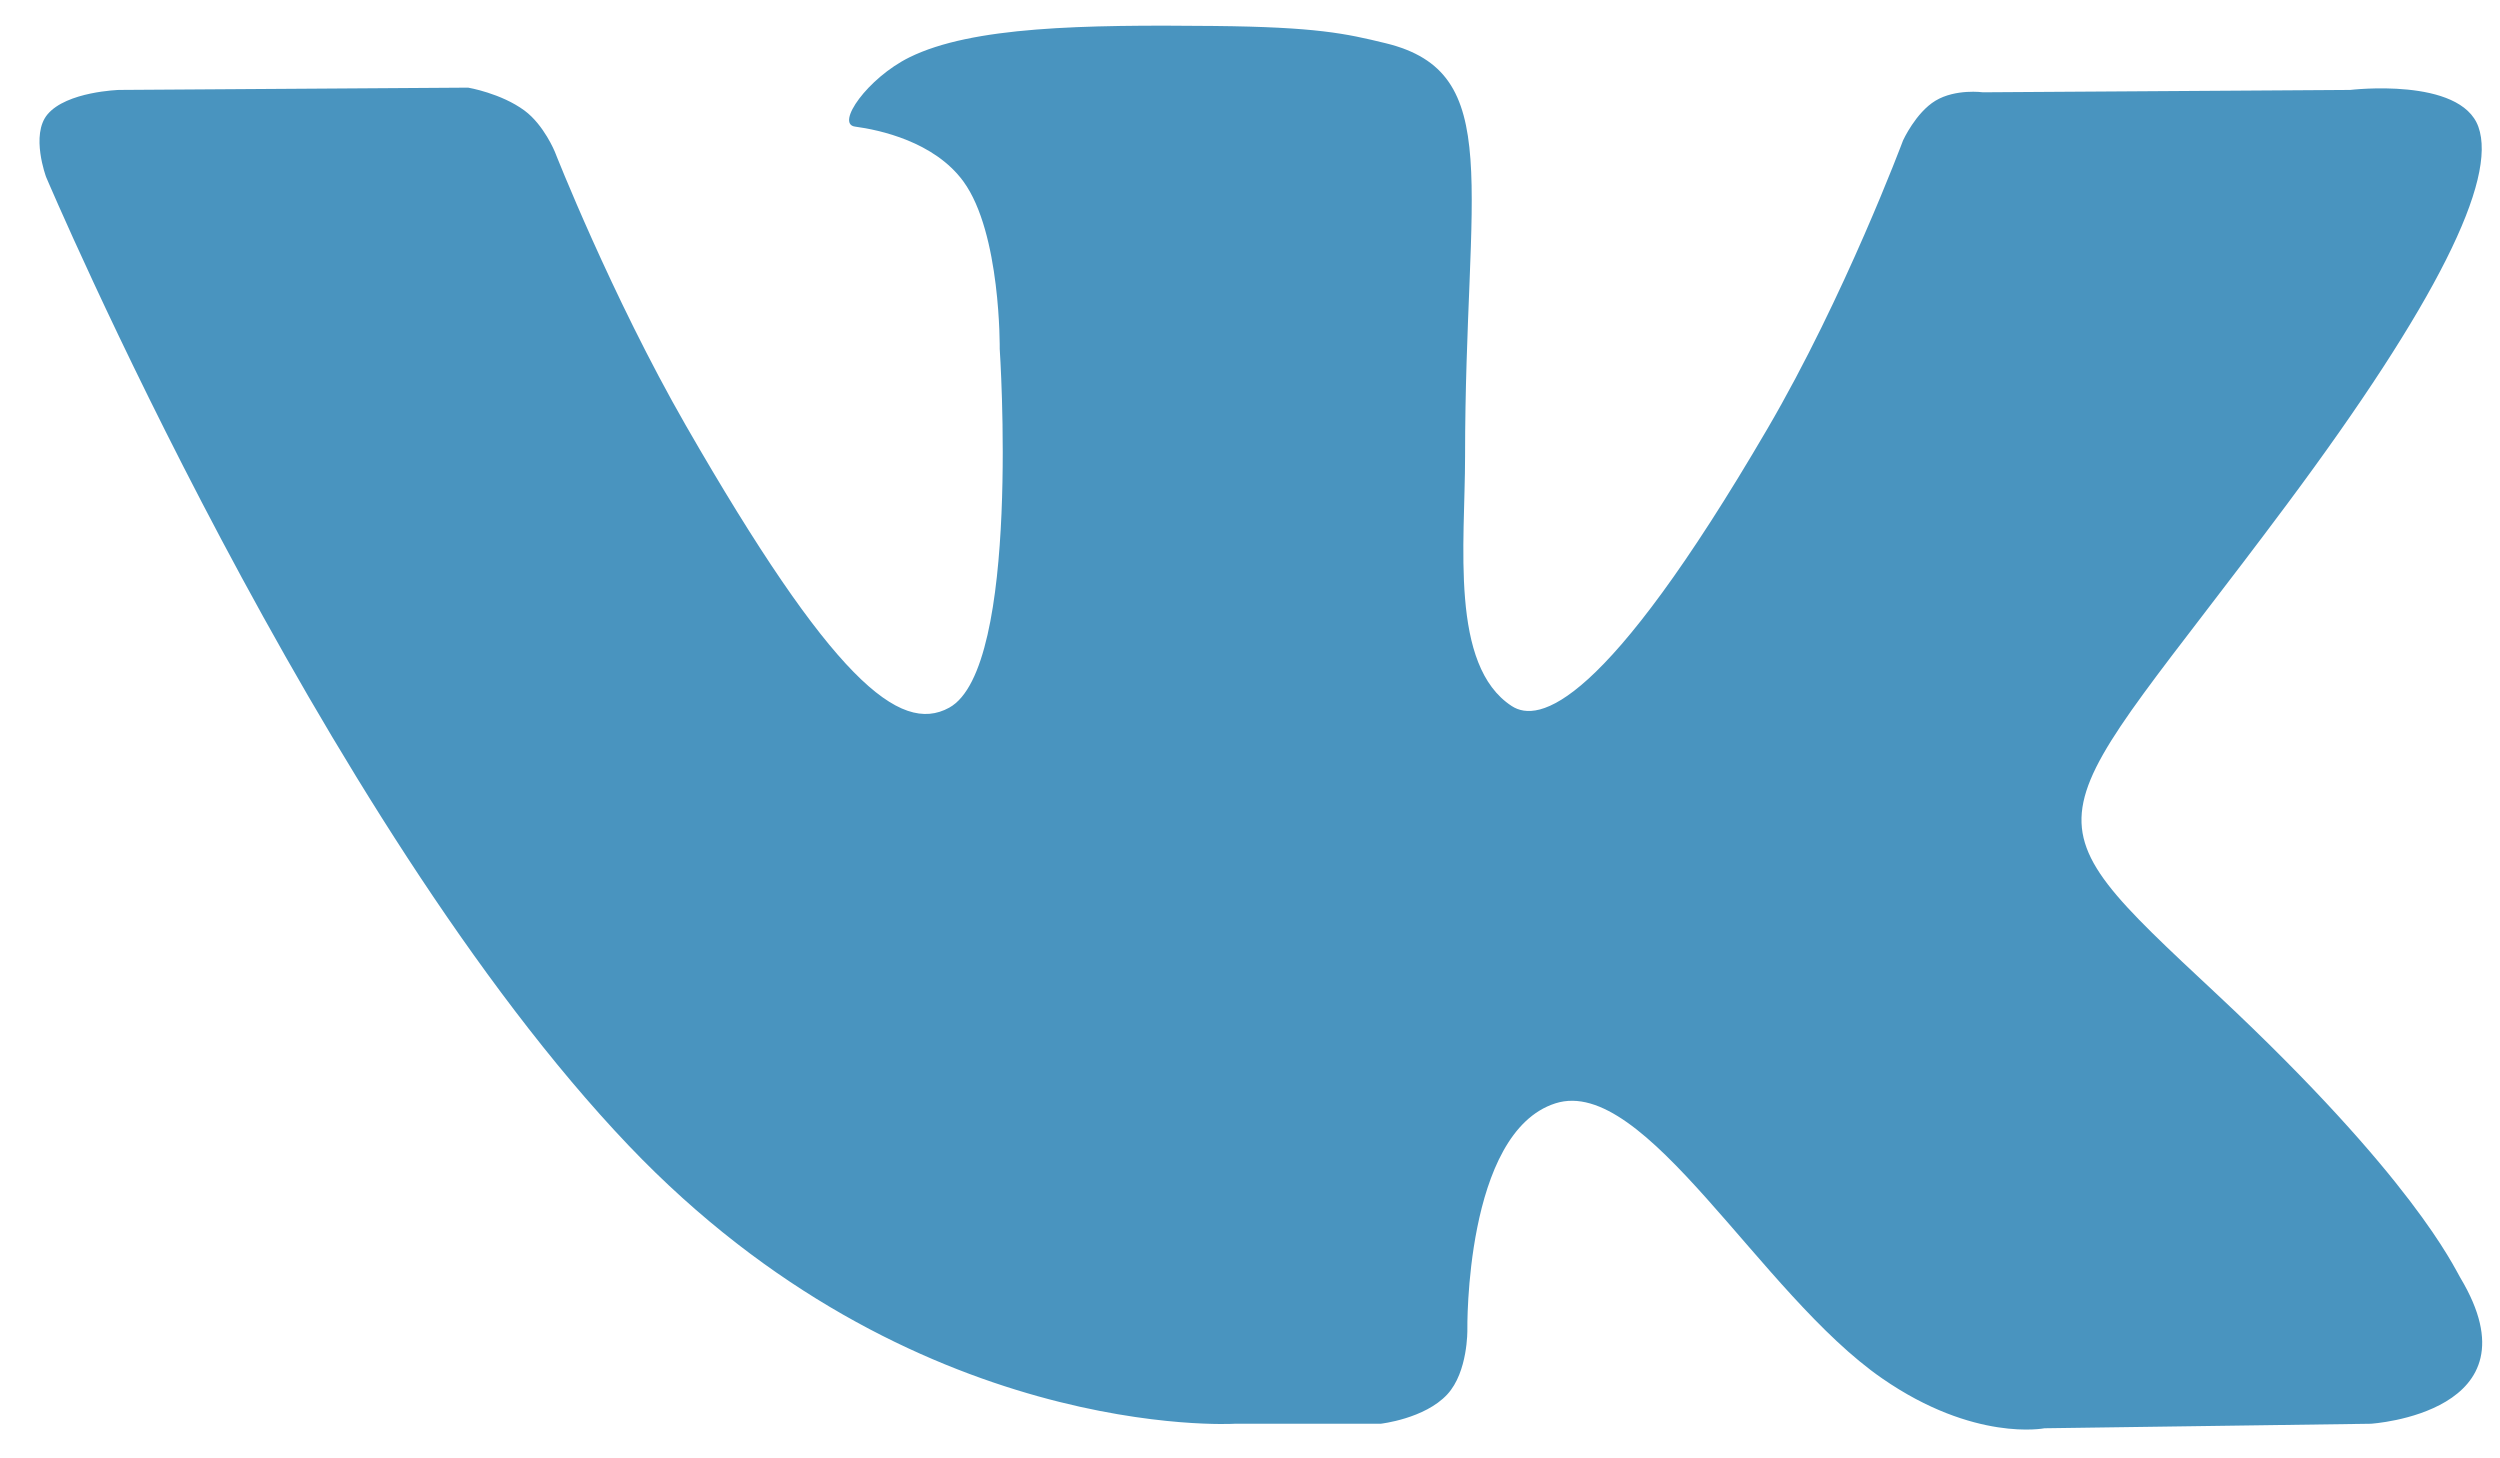 <svg width="36" height="21" viewBox="0 0 36 21" fill="none" xmlns="http://www.w3.org/2000/svg">
<path fill-rule="evenodd" clip-rule="evenodd" d="M17.779 20.502H19.881C19.881 20.502 20.516 20.431 20.841 20.079C21.14 19.756 21.13 19.149 21.13 19.149C21.13 19.149 21.088 16.307 22.398 15.888C23.689 15.476 25.346 18.635 27.103 19.849C28.431 20.769 29.441 20.567 29.441 20.567L34.139 20.502C34.139 20.502 36.595 20.349 35.43 18.402C35.335 18.243 34.751 16.962 31.938 14.331C28.992 11.577 29.387 12.023 32.935 7.258C35.095 4.357 35.96 2.586 35.689 1.827C35.432 1.105 33.843 1.295 33.843 1.295L28.554 1.329C28.554 1.329 28.162 1.275 27.871 1.45C27.587 1.621 27.404 2.022 27.404 2.022C27.404 2.022 26.566 4.267 25.45 6.176C23.096 10.205 22.154 10.418 21.769 10.167C20.873 9.584 21.097 7.825 21.097 6.575C21.097 2.671 21.685 1.043 19.952 0.622C19.377 0.482 18.954 0.389 17.483 0.374C15.596 0.355 13.999 0.38 13.095 0.826C12.493 1.124 12.029 1.785 12.312 1.823C12.662 1.87 13.453 2.038 13.873 2.613C14.415 3.356 14.396 5.024 14.396 5.024C14.396 5.024 14.707 9.621 13.668 10.191C12.955 10.583 11.977 9.783 9.877 6.128C8.802 4.256 7.99 2.186 7.99 2.186C7.99 2.186 7.833 1.8 7.554 1.593C7.215 1.342 6.741 1.262 6.741 1.262L1.715 1.295C1.715 1.295 0.961 1.317 0.684 1.647C0.437 1.941 0.664 2.549 0.664 2.549C0.664 2.549 4.599 11.823 9.054 16.497C13.14 20.783 17.779 20.502 17.779 20.502Z" fill="#4994BF"/>
</svg>
